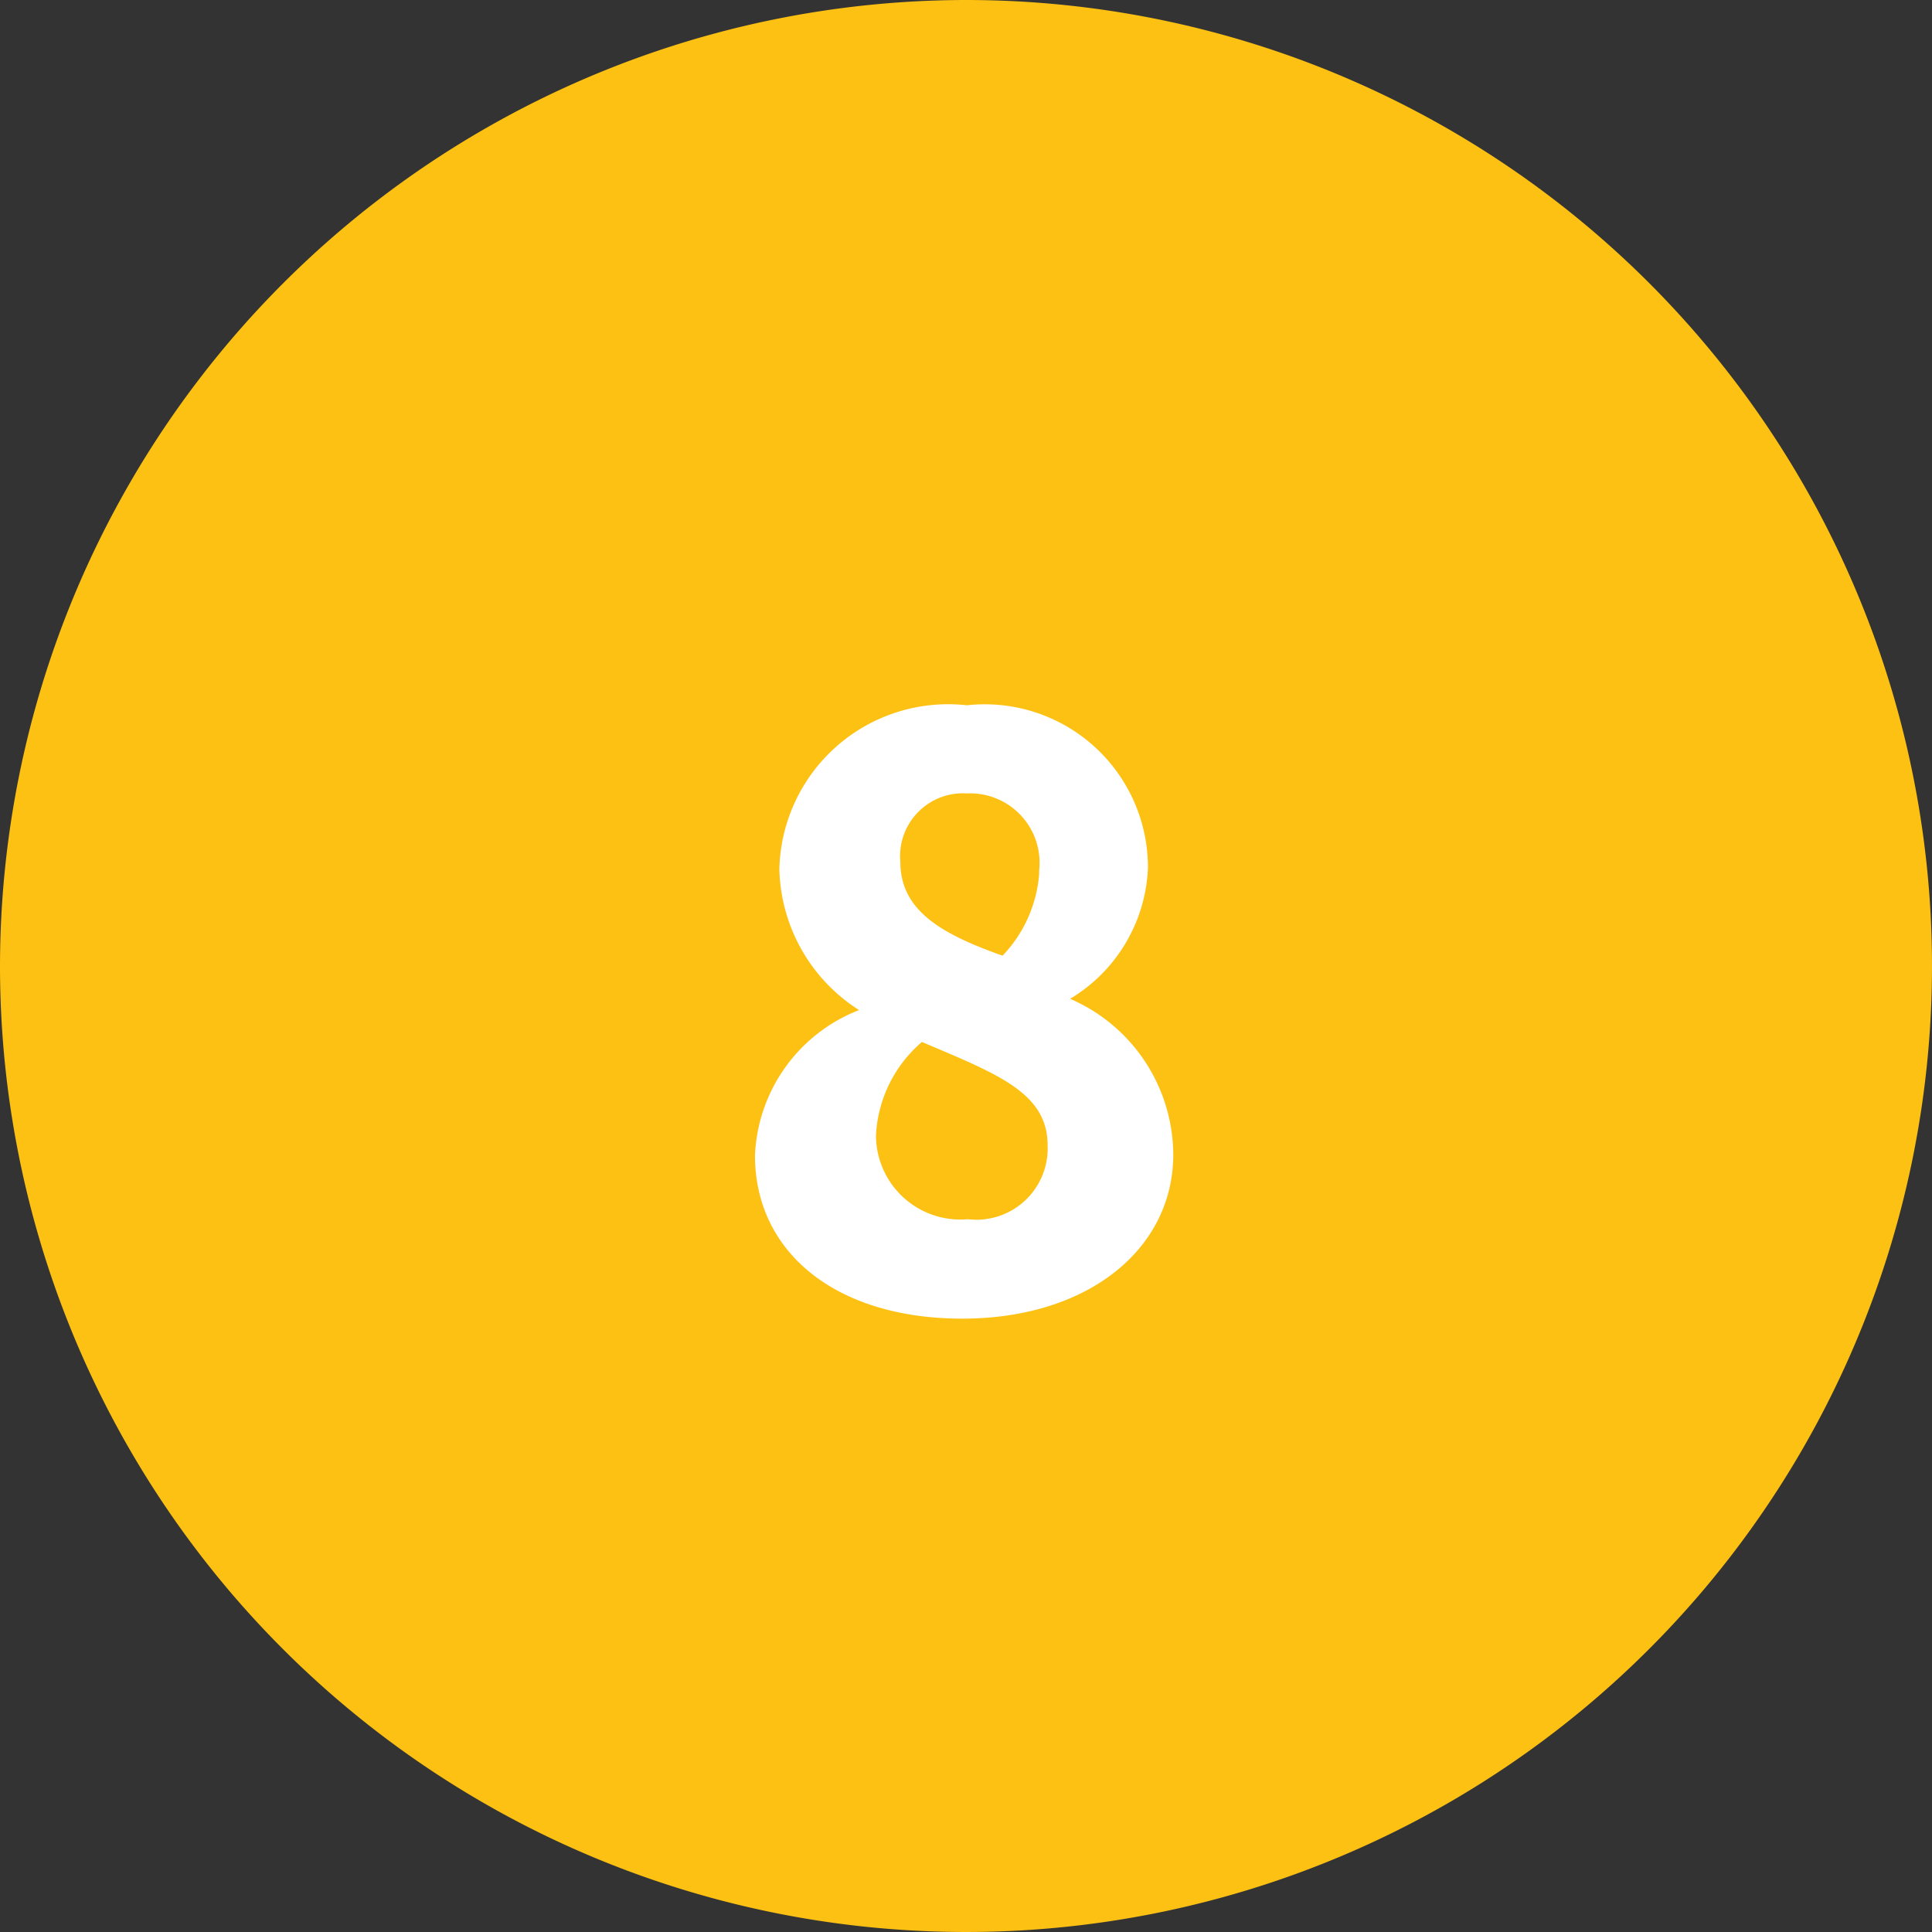 <svg xmlns="http://www.w3.org/2000/svg" viewBox="0 0 20.6 20.6"><rect x="0" y="0" width="20.6" height="20.6" fill="#333333" stroke="none"/><defs><style>.cls-1{fill:#fdc113;fill-rule:evenodd;}.cls-2{fill:#fff;}</style></defs><g id="Layer_2" data-name="Layer 2"><g id="Layer_1-2" data-name="Layer 1"><path class="cls-1" d="M10.3,0A10.3,10.3,0,1,1,0,10.3,10.31,10.31,0,0,1,10.3,0Z"/><path class="cls-2" d="M9.16,10.77v0a1.83,1.83,0,0,1-.85-1.5,1.8,1.8,0,0,1,2-1.75,1.74,1.74,0,0,1,1.93,1.74,1.71,1.71,0,0,1-.83,1.39v0a1.82,1.82,0,0,1,1.1,1.66c0,1-.9,1.75-2.25,1.75s-2.21-.71-2.21-1.74A1.74,1.74,0,0,1,9.16,10.77ZM10.32,13a.76.76,0,0,0,.85-.79c0-.56-.54-.76-1.34-1.1a1.4,1.4,0,0,0-.49,1A.9.9,0,0,0,10.32,13Zm.76-3.72a.74.74,0,0,0-.77-.82.67.67,0,0,0-.71.73c0,.52.44.77,1.09,1A1.42,1.42,0,0,0,11.08,9.32Z"/></g></g></svg>
